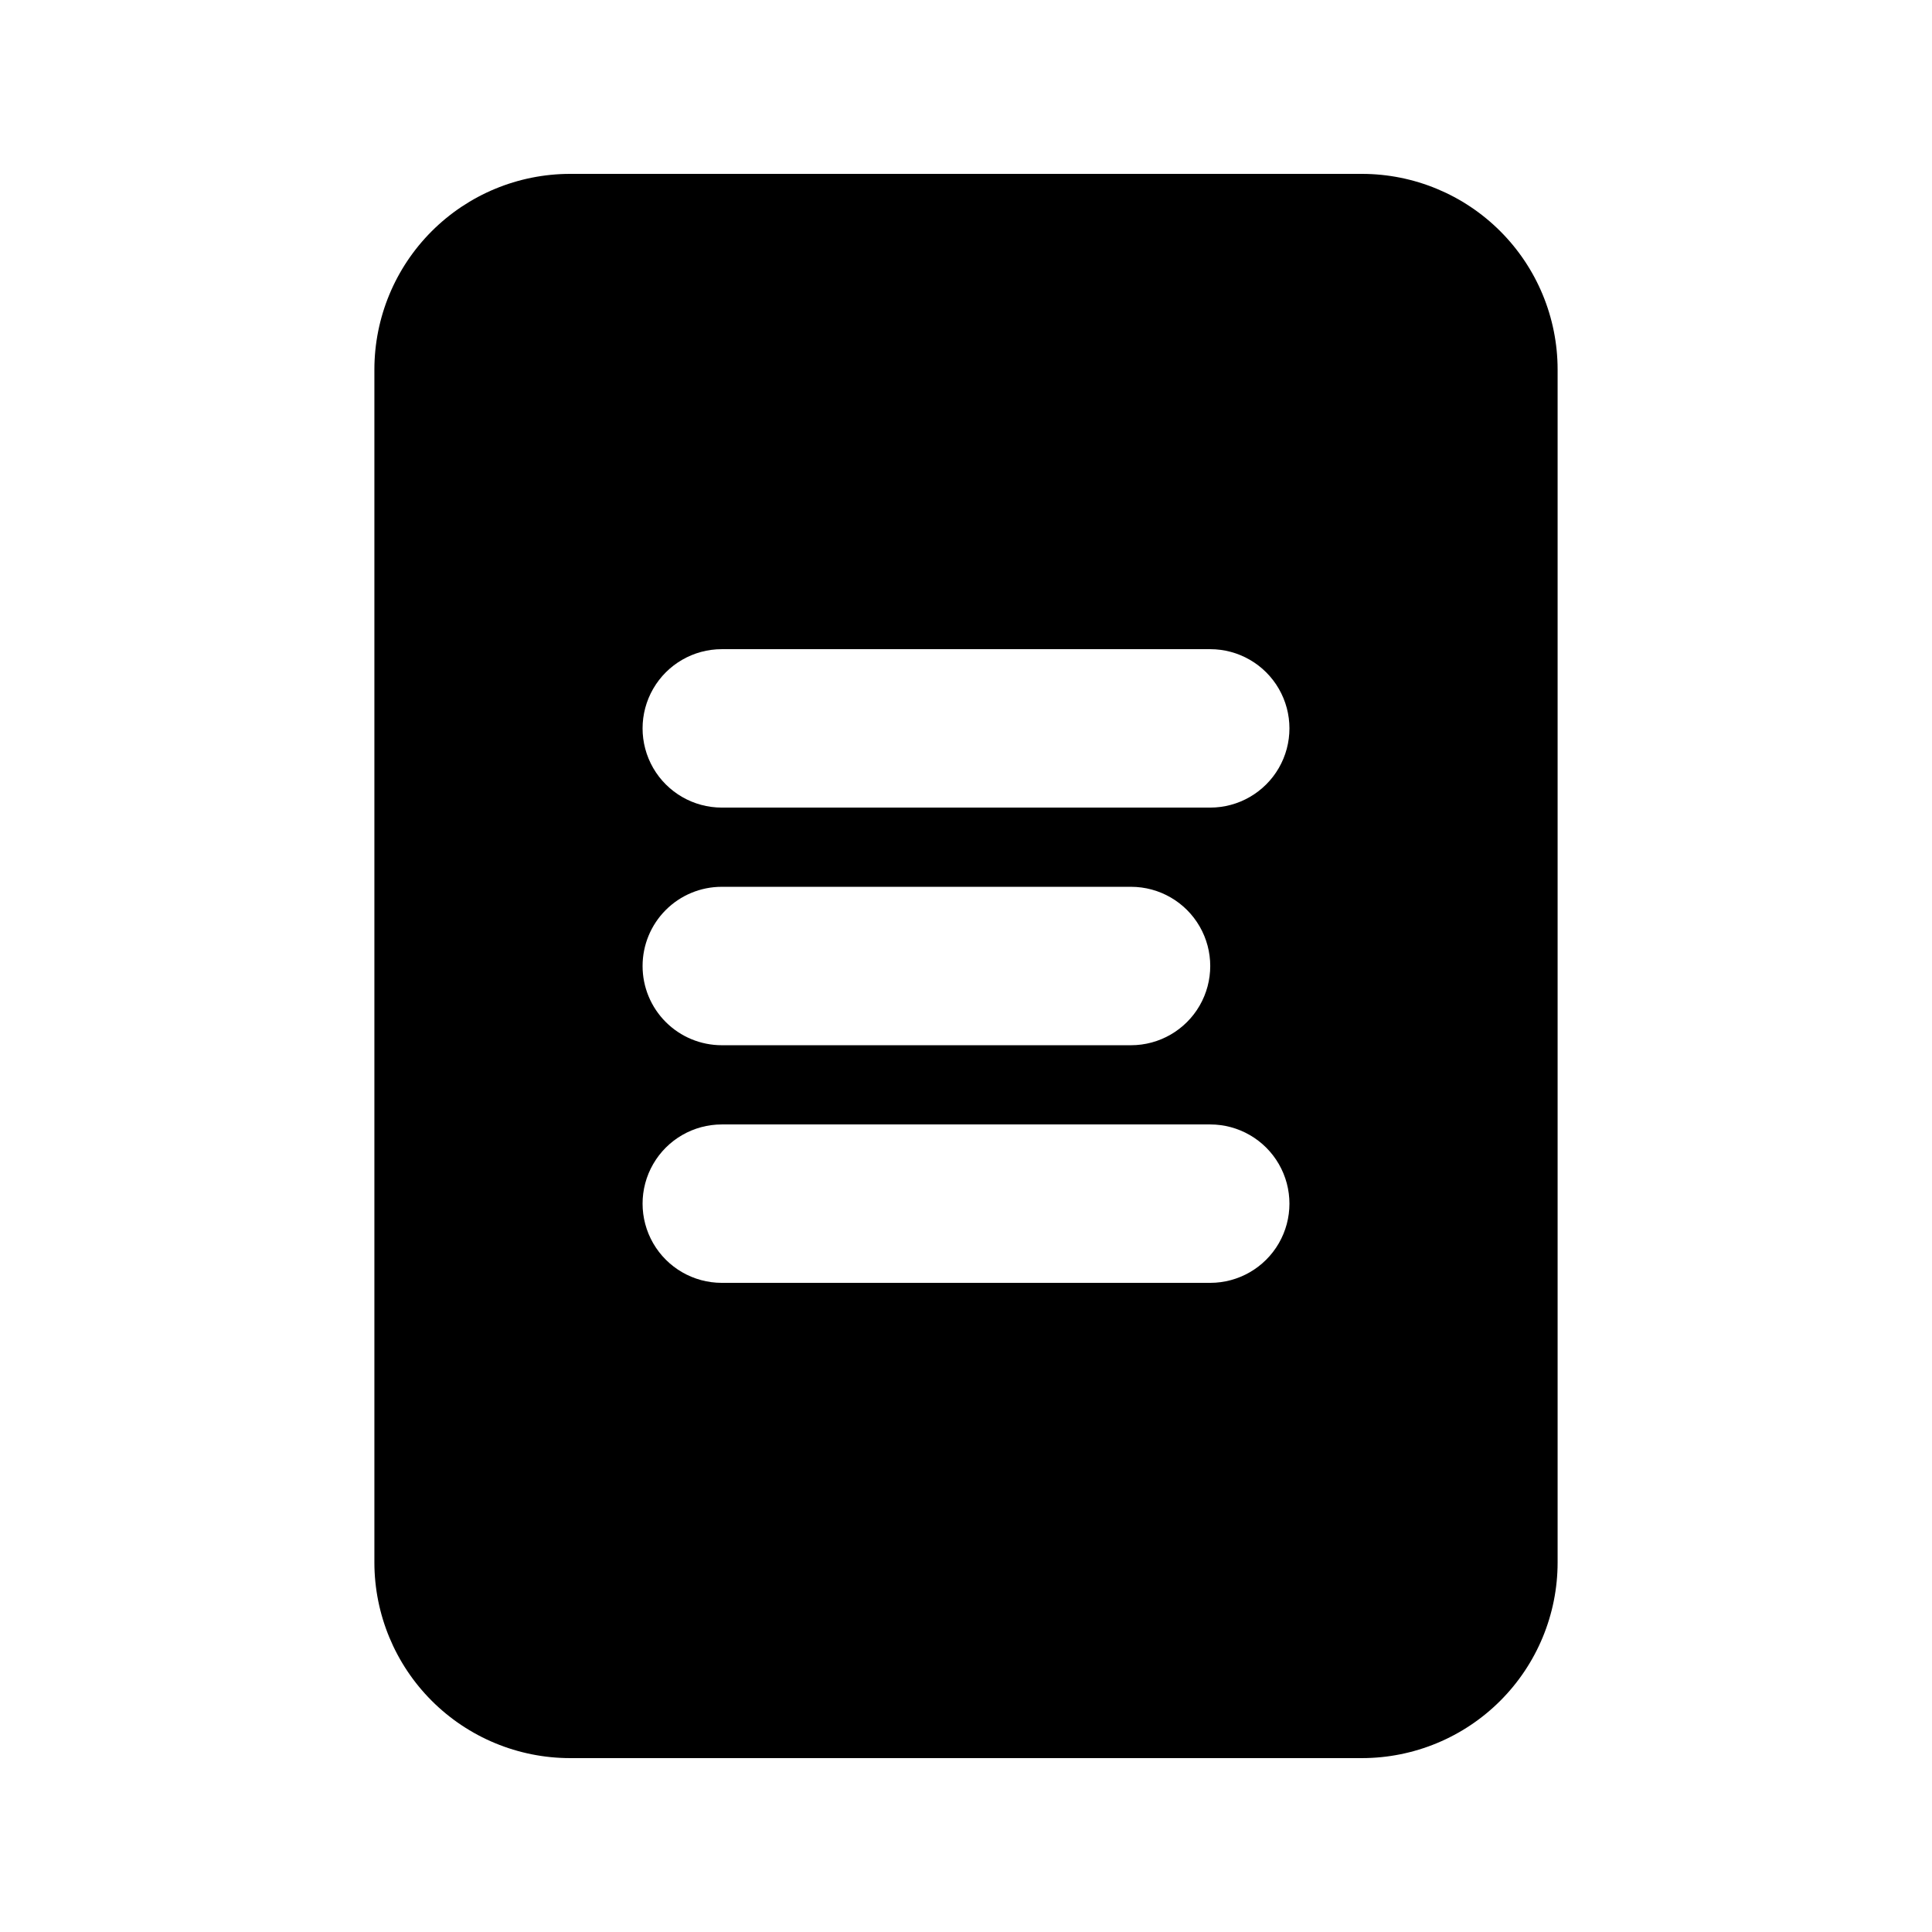 <?xml version="1.0" encoding="UTF-8"?>
<!-- Uploaded to: SVG Repo, www.svgrepo.com, Generator: SVG Repo Mixer Tools -->
<svg fill="#000000" width="800px" height="800px" version="1.1" viewBox="144 144 512 512" xmlns="http://www.w3.org/2000/svg">
 <path d="m504.96 190.08h-209.92c-13.742 0.016-26.914 5.481-36.629 15.195-9.715 9.715-15.18 22.887-15.195 36.629v316.19c0.016 13.742 5.481 26.914 15.195 36.629s22.887 15.18 36.629 15.195h209.92c13.742-0.016 26.914-5.481 36.629-15.195 9.719-9.715 15.184-22.887 15.195-36.629v-316.19c-0.012-13.742-5.477-26.914-15.195-36.629-9.715-9.715-22.887-15.18-36.629-15.195zm-40.238 293.89h-129.44c-7.5 0-14.43-4-18.18-10.492-3.75-6.496-3.75-14.5 0-20.992 3.75-6.496 10.68-10.496 18.18-10.496h129.44c7.496 0 14.43 4 18.18 10.496 3.75 6.492 3.75 14.496 0 20.992-3.75 6.492-10.684 10.492-18.18 10.492zm-150.43-83.965c-0.004-5.57 2.207-10.91 6.144-14.848s9.277-6.148 14.848-6.144h108.45c7.5 0 14.43 4 18.18 10.496 3.75 6.492 3.75 14.496 0 20.992-3.75 6.492-10.68 10.496-18.18 10.496h-108.45c-5.57 0-10.91-2.211-14.848-6.148s-6.148-9.277-6.144-14.844zm150.43-41.984h-129.44c-7.5 0-14.43-4.004-18.18-10.496-3.75-6.496-3.75-14.5 0-20.992 3.75-6.496 10.68-10.496 18.18-10.496h129.44c7.496 0 14.43 4 18.18 10.496 3.75 6.492 3.75 14.496 0 20.992-3.75 6.492-10.684 10.496-18.18 10.496z"/>
</svg>